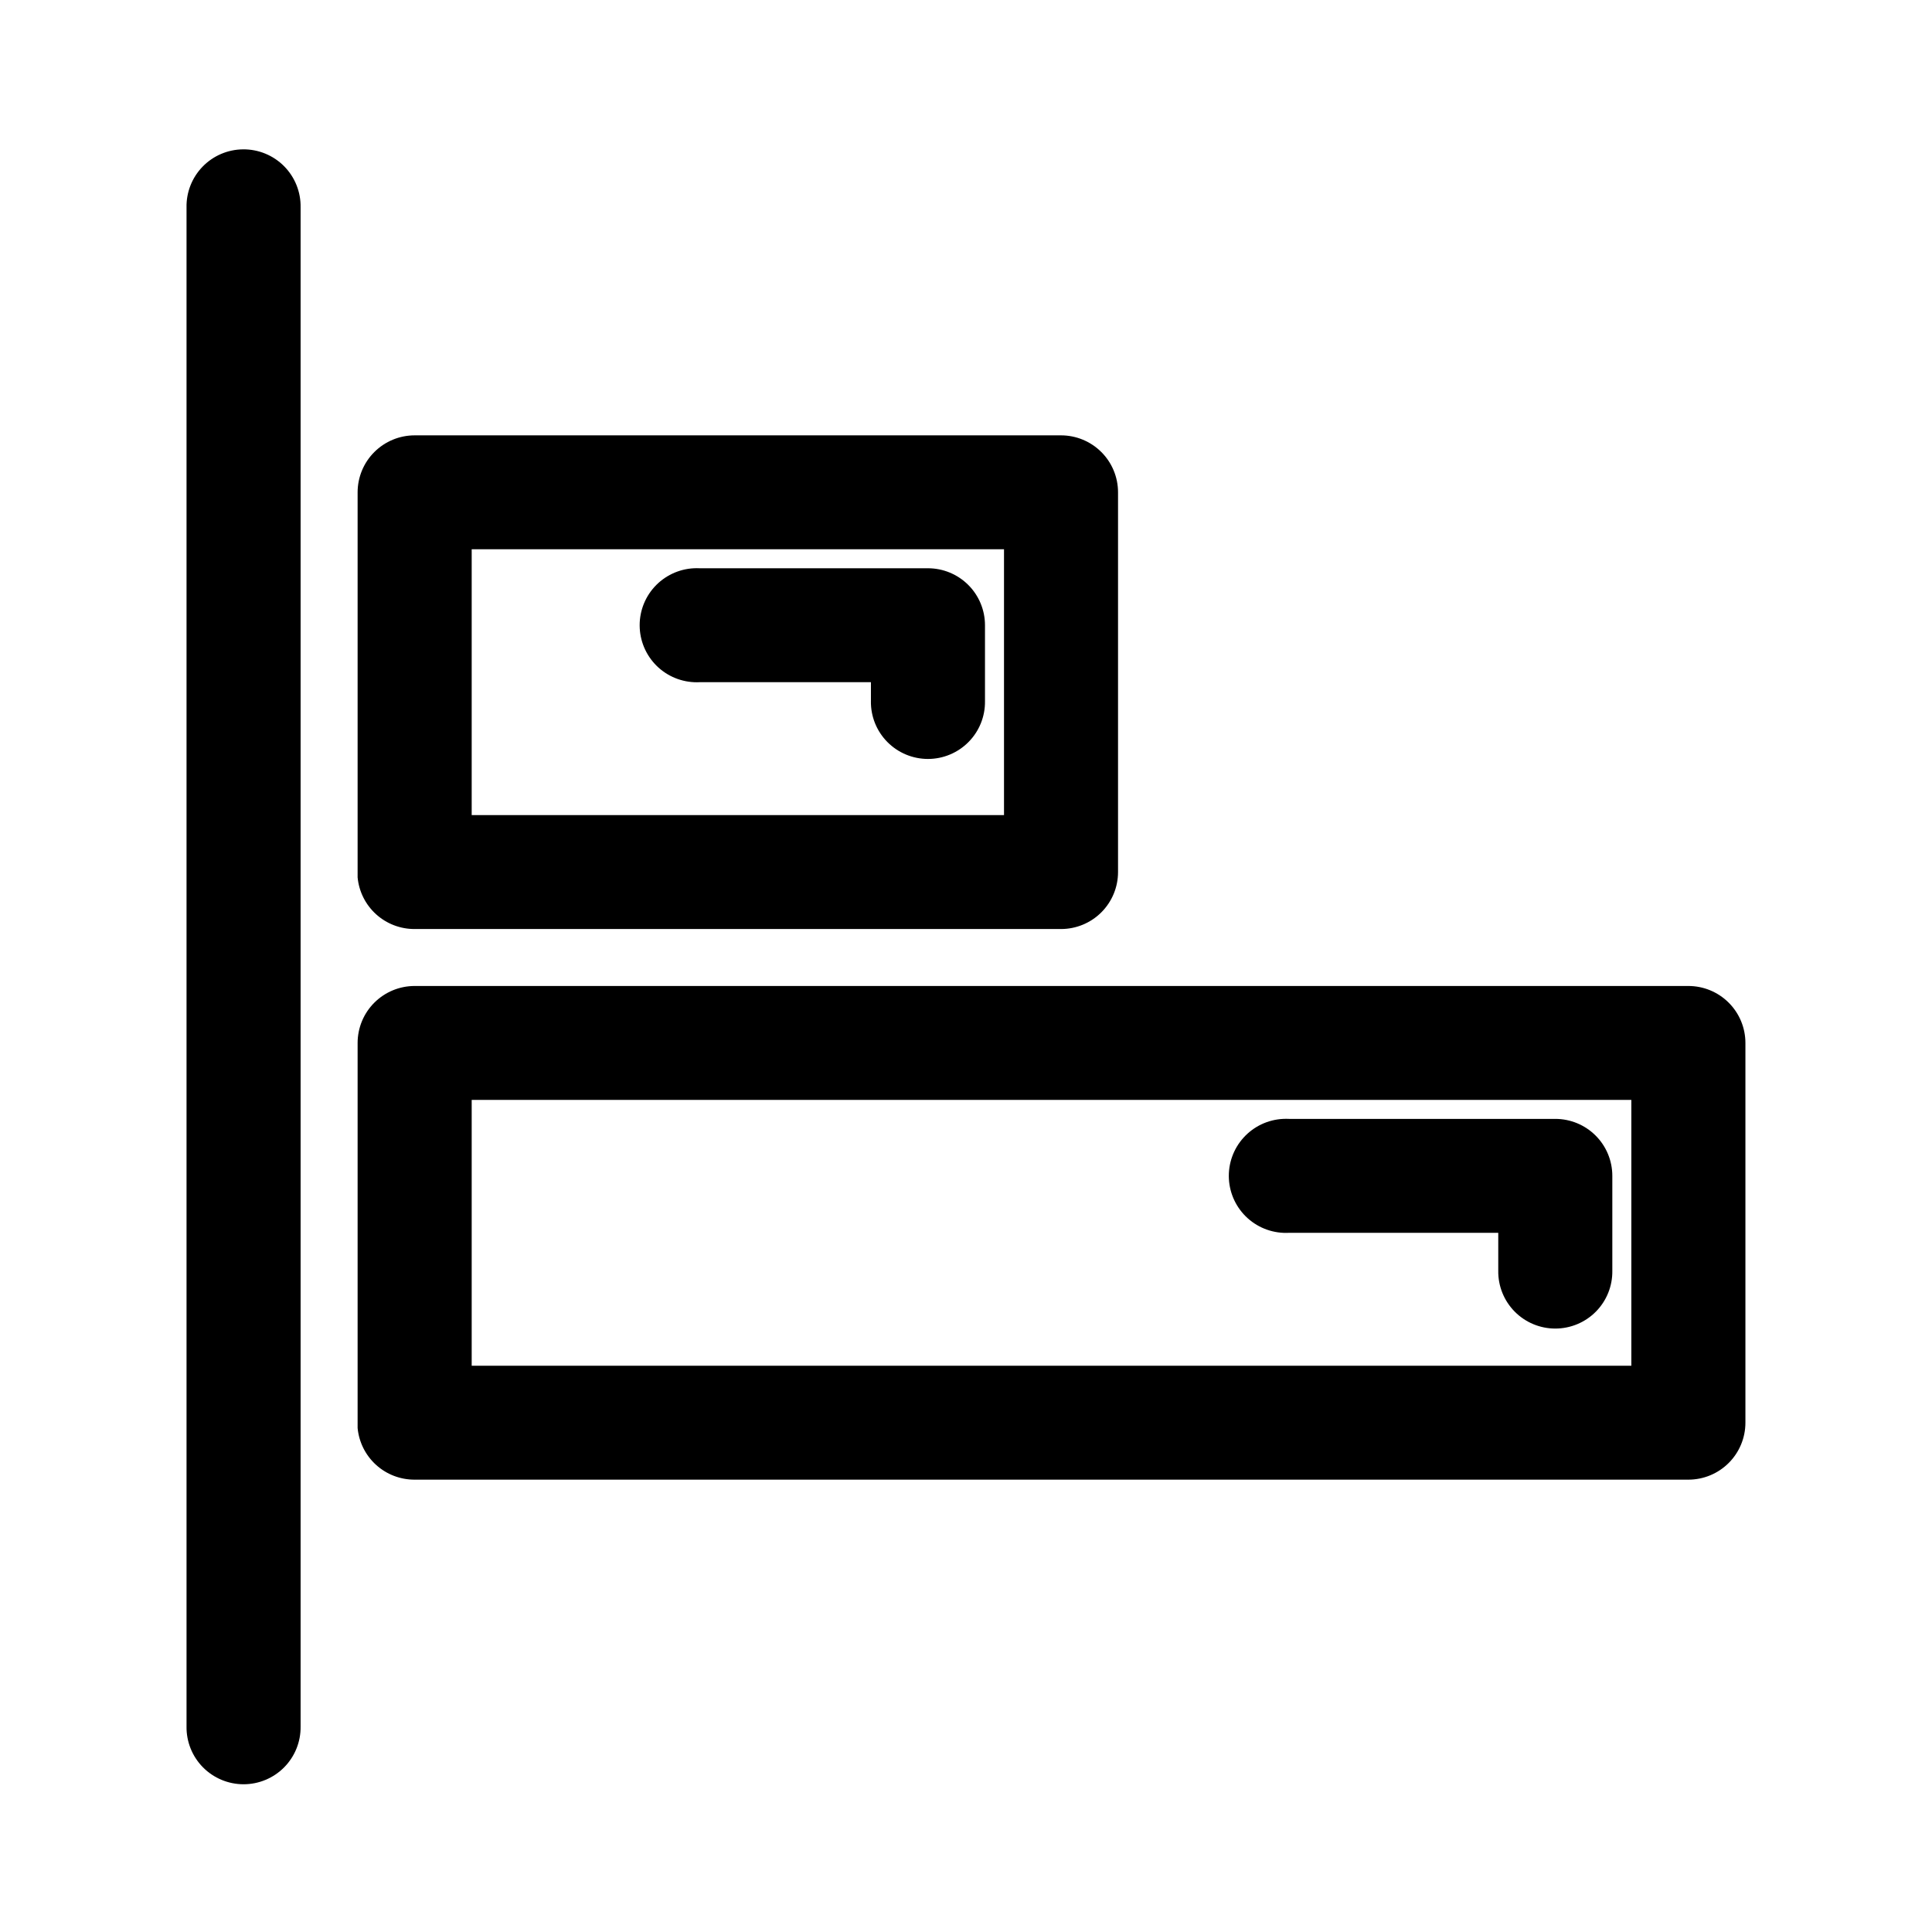 <?xml version="1.0" encoding="UTF-8"?>
<!-- Uploaded to: SVG Repo, www.svgrepo.com, Generator: SVG Repo Mixer Tools -->
<svg fill="#000000" width="800px" height="800px" version="1.1" viewBox="144 144 512 512" xmlns="http://www.w3.org/2000/svg">
 <path d="m208.39 183.58c-4.039 0.039-7.891 1.691-10.699 4.586-2.809 2.894-4.344 6.793-4.258 10.824v402.55c-0.059 4.039 1.508 7.934 4.348 10.812 2.844 2.875 6.719 4.496 10.766 4.496s7.922-1.621 10.766-4.496c2.84-2.879 4.406-6.773 4.348-10.812v-402.55c0.086-4.086-1.492-8.031-4.367-10.938-2.879-2.902-6.812-4.516-10.902-4.473zm45.5 75.793c-4.008 0-7.856 1.59-10.688 4.422-2.836 2.828-4.426 6.668-4.43 10.672v100.64c-0.02 0.469-0.02 0.941 0 1.414 0.355 3.754 2.102 7.238 4.898 9.77s6.441 3.926 10.219 3.91h171.29c4.008 0 7.852-1.59 10.688-4.422 2.832-2.832 4.426-6.668 4.426-10.672v-100.64c0-4.004-1.594-7.844-4.426-10.672-2.836-2.832-6.68-4.422-10.688-4.422zm15.113 30.191h141.07v70.445h-141.07zm58.883 5.031c-4.012 0.203-7.781 1.992-10.473 4.969-2.691 2.981-4.086 6.906-3.875 10.914 0.207 4.008 2.004 7.766 4.988 10.453 2.988 2.684 6.922 4.07 10.934 3.856h45.344v5.031h-0.004c-0.055 4.043 1.512 7.938 4.352 10.812 2.84 2.879 6.719 4.5 10.766 4.5 4.043 0 7.922-1.621 10.762-4.5 2.84-2.875 4.41-6.769 4.352-10.812v-20.129c0-4-1.594-7.84-4.426-10.672-2.836-2.832-6.68-4.422-10.688-4.422h-60.457c-0.523-0.027-1.051-0.027-1.574 0zm-73.996 110.7c-4.008 0-7.856 1.59-10.688 4.422-2.836 2.828-4.426 6.668-4.43 10.672v100.64c-0.02 0.469-0.02 0.941 0 1.414 0.355 3.754 2.102 7.238 4.898 9.77s6.441 3.926 10.219 3.91h337.55-0.004c4.012 0 7.856-1.59 10.688-4.422 2.836-2.828 4.43-6.668 4.43-10.672v-100.64c0-4.004-1.594-7.844-4.43-10.672-2.832-2.832-6.676-4.422-10.688-4.422h-337.55zm15.113 30.191h307.32v70.445h-307.32zm215.06 5.031c-4.023 0.191-7.801 1.977-10.5 4.957-2.703 2.981-4.102 6.914-3.894 10.93 0.211 4.012 2.012 7.781 5.008 10.465s6.941 4.066 10.961 3.84h55.418v10.062c-0.059 4.043 1.512 7.938 4.352 10.816 2.84 2.875 6.715 4.496 10.762 4.496s7.926-1.621 10.766-4.496c2.84-2.879 4.406-6.773 4.348-10.816v-25.16c0-4-1.59-7.84-4.426-10.672-2.836-2.832-6.68-4.422-10.688-4.422h-70.531c-0.523-0.027-1.051-0.027-1.574 0z"/>
</svg>